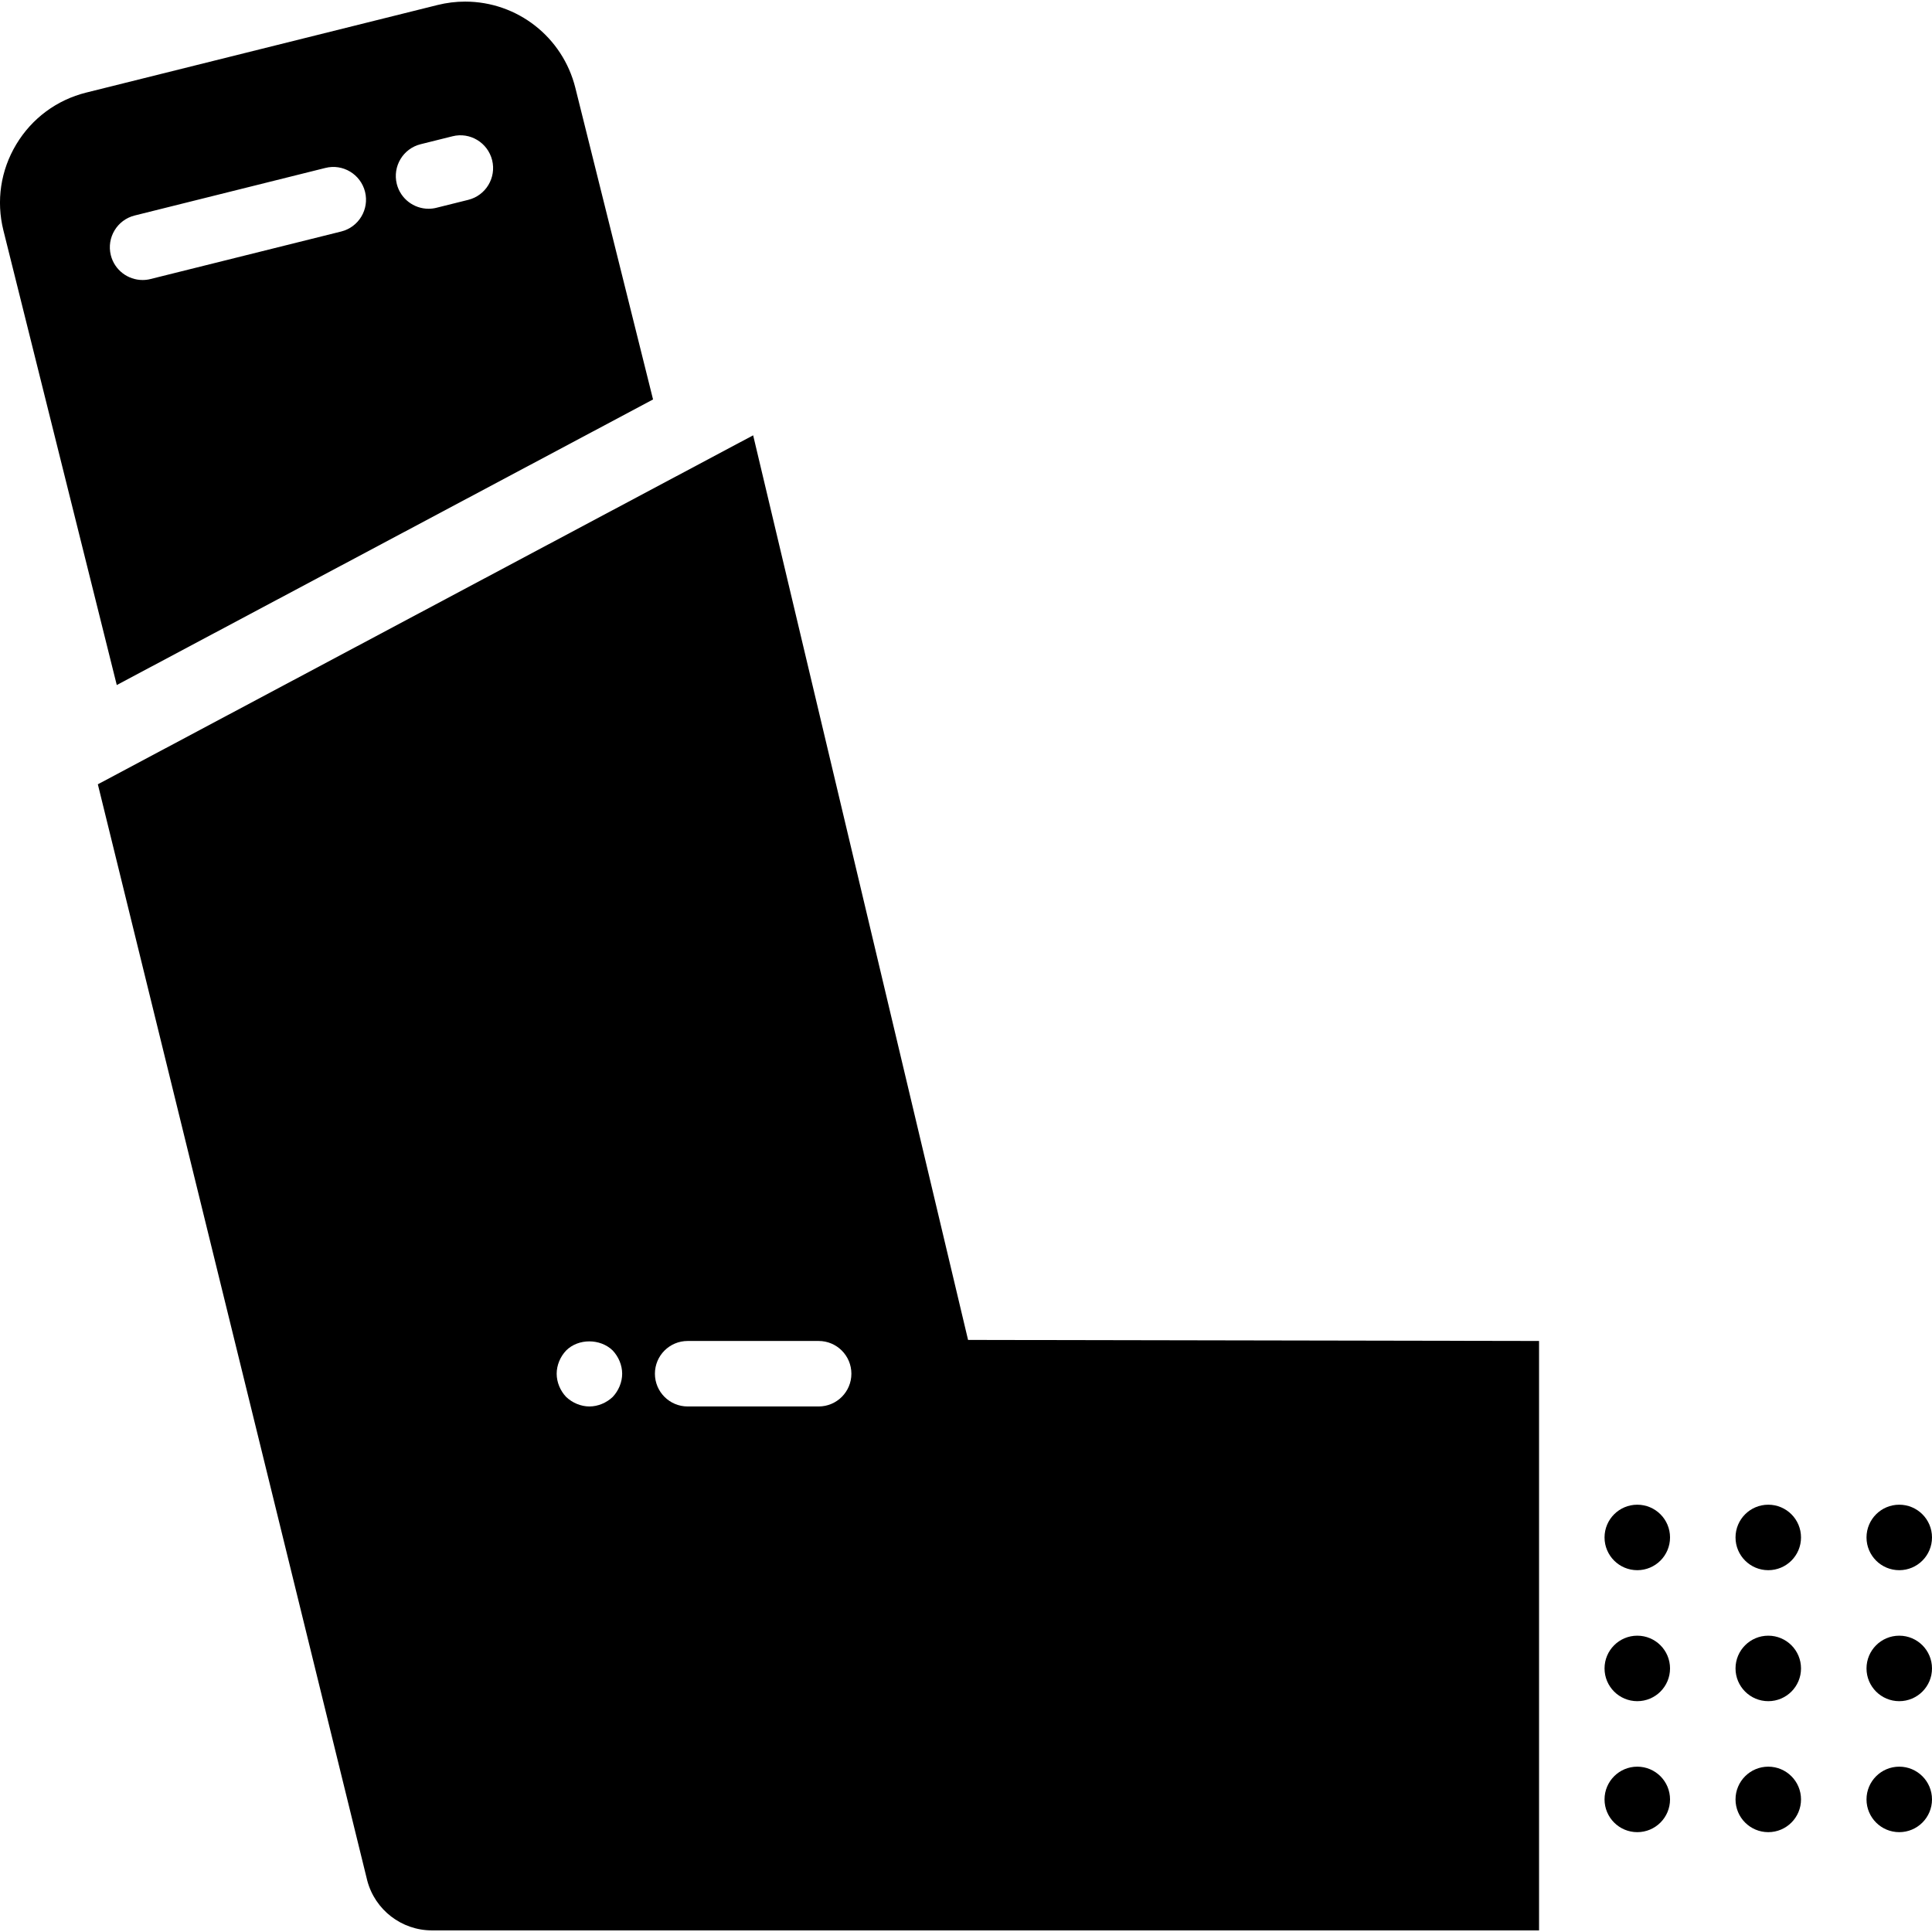 <?xml version="1.0" encoding="iso-8859-1"?>
<!-- Generator: Adobe Illustrator 18.0.0, SVG Export Plug-In . SVG Version: 6.00 Build 0)  -->
<!DOCTYPE svg PUBLIC "-//W3C//DTD SVG 1.1//EN" "http://www.w3.org/Graphics/SVG/1.1/DTD/svg11.dtd">
<svg version="1.1" id="Capa_1" xmlns="http://www.w3.org/2000/svg" xmlns:xlink="http://www.w3.org/1999/xlink" x="0px" y="0px"
	 viewBox="0 0 59 59" style="enable-background:new 0 0 59 59;" xml:space="preserve">
<g>
	<circle cx="50" cy="50.951" r="1"/>
	<circle cx="54" cy="50.951" r="1"/>
	<circle cx="58" cy="50.951" r="1"/>
	<circle cx="50" cy="46.951" r="1"/>
	<circle cx="54" cy="46.951" r="1"/>
	<circle cx="58" cy="46.951" r="1"/>
	<circle cx="50" cy="54.951" r="1"/>
	<circle cx="54" cy="54.951" r="1"/>
	<circle cx="58" cy="54.951" r="1"/>
	<path d="M19.943,12.199L17.57,2.682c-0.387-1.55-1.771-2.633-3.367-2.633c-0.282,0-0.565,0.035-0.842,0.104L2.634,2.827
		c-0.9,0.224-1.659,0.786-2.137,1.581S-0.12,6.136,0.104,7.036L3.566,20.92L19.943,12.199z M12.846,4.404l0.971-0.242
		c0.535-0.136,1.078,0.193,1.212,0.729c0.133,0.536-0.193,1.079-0.729,1.212l-0.971,0.242c-0.081,0.021-0.162,0.03-0.242,0.03
		c-0.448,0-0.856-0.304-0.97-0.758C11.984,5.079,12.31,4.537,12.846,4.404z M4.113,6.581l5.822-1.452
		c0.535-0.136,1.079,0.192,1.213,0.729c0.133,0.536-0.193,1.079-0.729,1.212L4.597,8.521c-0.081,0.021-0.163,0.03-0.243,0.03
		c-0.448,0-0.856-0.303-0.97-0.758C3.251,7.257,3.578,6.714,4.113,6.581z"/>
	<path d="M23,13.294L2.988,23.951l8.228,33.481c0.237,0.894,1.049,1.519,1.975,1.519H47v-18l-17.437-0.032L23,13.294z M18.71,42.661
		c-0.19,0.18-0.45,0.29-0.71,0.29s-0.521-0.11-0.71-0.29c-0.181-0.19-0.29-0.45-0.29-0.71c0-0.26,0.109-0.52,0.29-0.71
		c0.37-0.37,1.04-0.37,1.42,0c0.18,0.19,0.29,0.45,0.29,0.71C19,42.211,18.89,42.471,18.71,42.661z M25,42.951h-4
		c-0.553,0-1-0.448-1-1s0.447-1,1-1h4c0.553,0,1,0.448,1,1S25.553,42.951,25,42.951z"/>
</g>
<g>
</g>
<g>
</g>
<g>
</g>
<g>
</g>
<g>
</g>
<g>
</g>
<g>
</g>
<g>
</g>
<g>
</g>
<g>
</g>
<g>
</g>
<g>
</g>
<g>
</g>
<g>
</g>
<g>
</g>
</svg>
